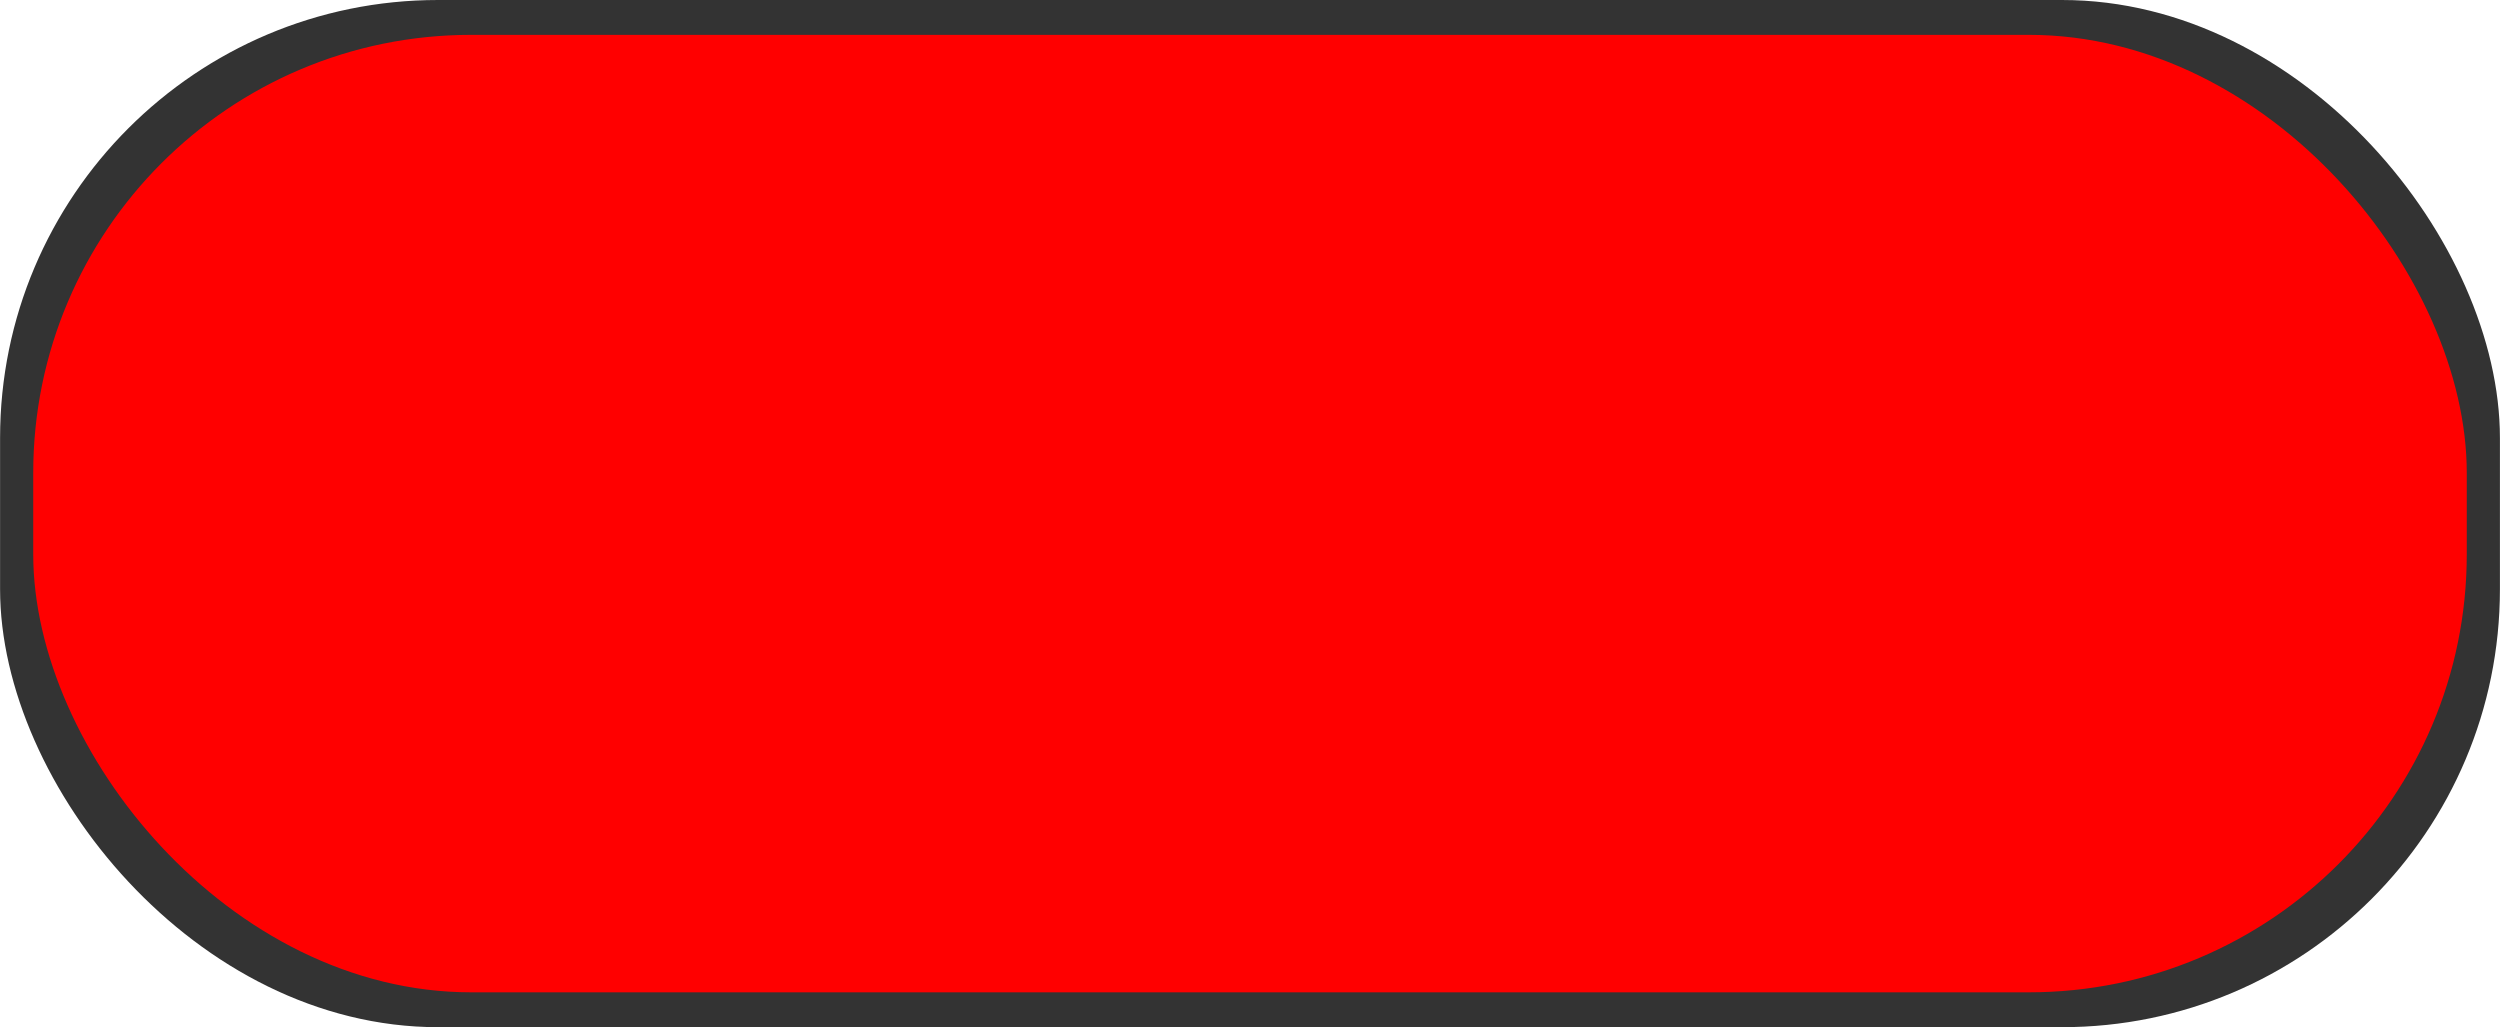 <!--?xml version="1.0" encoding="UTF-8" standalone="no"?-->
<!-- Creator: CorelDRAW -->

<svg xmlns:dc="http://purl.org/dc/elements/1.1/" xmlns:cc="http://creativecommons.org/ns#" xmlns:rdf="http://www.w3.org/1999/02/22-rdf-syntax-ns#" xmlns:svg="http://www.w3.org/2000/svg" xmlns="http://www.w3.org/2000/svg" xmlns:xlink="http://www.w3.org/1999/xlink" xmlns:sodipodi="http://sodipodi.sourceforge.net/DTD/sodipodi-0.dtd" xmlns:inkscape="http://www.inkscape.org/namespaces/inkscape" xml:space="preserve" width="35.41mm" height="14.549mm" style="shape-rendering:geometricPrecision; text-rendering:geometricPrecision; image-rendering:optimizeQuality; fill-rule:evenodd; clip-rule:evenodd" viewBox="0 0 28.046 11.524" id="svg2" version="1.1" inkscape:version="0.48.3.1 r9886" sodipodi:docname="40.svg"><sodipodi:namedview pagecolor="#ffffff" bordercolor="#666666" borderopacity="1" objecttolerance="10" gridtolerance="10" guidetolerance="10" inkscape:pageopacity="0" inkscape:pageshadow="2" inkscape:window-width="1440" inkscape:window-height="844" id="namedview19" showgrid="false" inkscape:zoom="6.9180514" inkscape:cx="63.639468" inkscape:cy="23.545698" inkscape:window-x="-4" inkscape:window-y="-4" inkscape:window-maximized="1" inkscape:current-layer="svg2"></sodipodi:namedview>
 <defs id="defs4">
  <style type="text/css" id="style6">
   
    .fil0 {fill:black}
    .fil1 {fill:url(#id0)}
   
  </style>
  <linearGradient id="id0" gradientUnits="userSpaceOnUse" x1="14.023" y1="1.035" x2="14.023" y2="10.488">
   <stop offset="0" style="stop-color: rgb(255, 0, 0);" id="stop9"></stop>
   <stop offset="1" style="stop-color: rgb(255, 0, 0);" id="stop11"></stop>
  </linearGradient>
 
  
  
  
 <linearGradient inkscape:collect="always" xlink:href="#id0" id="linearGradient2999" gradientUnits="userSpaceOnUse" x1="14.023" y1="1.035" x2="14.023" y2="10.488"></linearGradient></defs>
 <g id="shadow" inkscape:label="#g3008"><g id="g3005"><rect style="fill: rgb(51, 51, 51);" x="0" id="rect15" ry="4.914" rx="4.914" height="11.524" width="28.046" y="-2.13331e-005" class="fil0"></rect></g></g><g id="hmigradengt" inkscape:label="#g3002"><rect class="fil1" x="0.372" y="0.391" width="27.302" height="10.742" rx="4.914" ry="4.914" id="rect17" style="fill:url(#linearGradient2999)"></rect></g>
</svg>